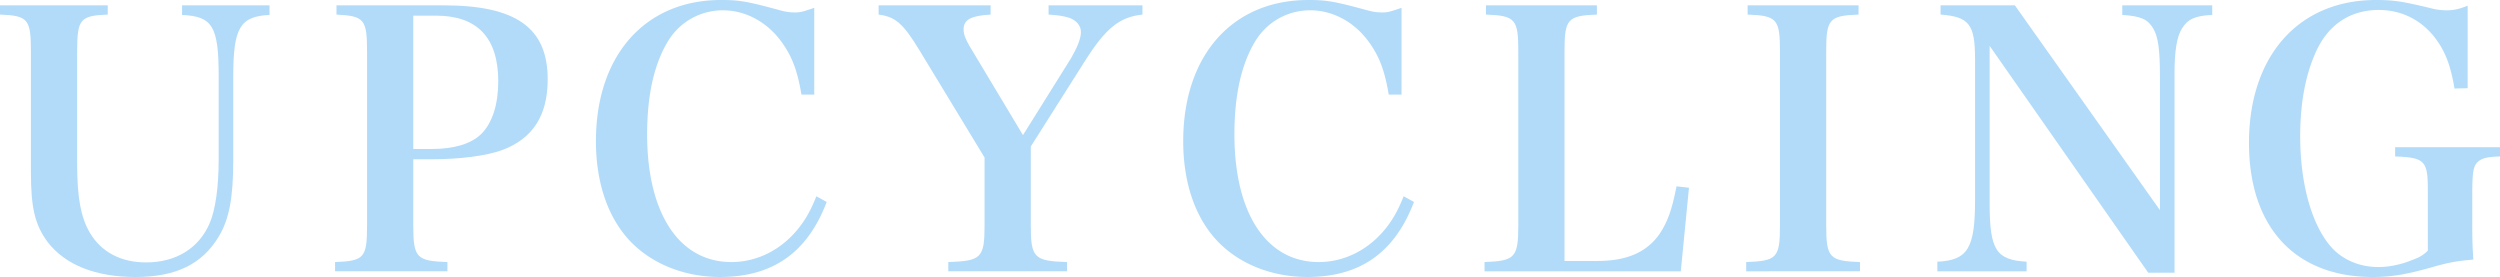 <?xml version="1.0"?>
<svg xmlns="http://www.w3.org/2000/svg" viewBox="0 0 11640.11 1289.68" width="11640.11" height="1289.68"><defs><style>.cls-1{fill:#b2dbf9;}</style></defs><title>Element 10</title><g id="Ebene_2" data-name="Ebene 2"><g id="Ebene_1-2" data-name="Ebene 1"><path class="cls-1" d="M501.64,24.83V67.88c-129.14,5-142.38,21.52-142.38,172.18V763.21c0,155.63,16.55,248.34,59.6,321.18,53,89.4,144,137.41,261.58,137.41,139.06,0,246.67-66.22,296.34-183.76,26.49-62.92,41.39-167.22,41.39-296.35V356c0-233.44-28.15-279.79-170.52-286.42V24.83h407.26v44.7c-137.41,6.63-168.86,59.6-168.86,286.42v387.4c0,175.49-18.21,274.82-66.22,355.94C942,1230.08,819.5,1289.68,630.77,1289.68c-185.42,0-326.15-56.29-407.27-160.59C163.9,1049.62,144,971.81,144,803V240.06C144,89.4,130.79,72.84,0,67.88v-43Z"/><path class="cls-1" d="M1924.23,1049.62c0,150.66,14.9,165.56,158.93,170.53v43H1560v-43c135.75-5,149-19.87,149-170.53V240.06c0-150.66-13.25-165.56-142.38-172.18v-43H2065c337.74,0,485.08,104.3,485.08,344.36,0,168.87-69.53,276.48-211.91,329.46-72.84,26.48-193.7,43-332.77,43h-81.12Zm86.09-355.94c102.64,0,180.46-23.18,228.47-67.88,53-51.32,81.12-139.07,81.12-246.68,0-203.63-97.68-306.28-289.72-306.28h-106V693.68Z"/><path class="cls-1" d="M3731.6,440.38c-18.22-107.61-41.39-172.18-87.75-238.4C3576,104.3,3473.33,48,3365.72,48c-106,0-202,54.63-256.62,145.69-64.56,107.61-96,251.64-96,432.1,0,367.54,149,594.35,392.37,594.35,124.17,0,241.71-61.26,322.83-170.53,28.15-38.07,48-74.5,72.85-135.75l48,26.49c-89.4,235.09-250,349.32-496.67,349.32-158.93,0-306.28-56.29-407.26-155.62-110.93-109.27-170.53-276.48-170.53-476.8,0-399,228.47-657.26,582.76-657.26,86.09,0,122.51,6.62,274.82,48a243.55,243.55,0,0,0,69.53,9.93c24.84,0,36.43-3.31,89.41-21.52v404Z"/><path class="cls-1" d="M4799.42,1048c0,152.31,14.9,167.21,168.87,172.18v43h-553v-43c154-5,168.87-19.87,168.87-172.18V733.41L4279.58,231.78c-74.5-122.51-110.93-154-188.74-163.9v-43h521.5V67.88c-89.4,5-125.82,23.18-125.82,67.88,0,28.14,9.93,51.32,53,120.85L4763,629.11l223.5-357.6c29.8-51.32,46.36-92.71,46.36-122.51s-21.53-54.63-54.64-66.22c-28.14-8.28-46.35-11.59-96-14.9v-43h437.07V67.88c-107.61,11.59-170.53,62.91-268.2,216.88L4799.42,682.09Z"/><path class="cls-1" d="M6466,440.38c-18.21-107.61-41.39-172.18-87.75-238.4-67.87-97.68-170.52-154-278.13-154-106,0-202,54.63-256.61,145.69-64.57,107.61-96,251.64-96,432.1,0,367.54,149,594.35,392.36,594.35,124.17,0,241.72-61.26,322.84-170.53,28.14-38.07,48-74.5,72.84-135.75l48,26.49c-89.4,235.09-250,349.32-496.67,349.32-158.94,0-306.28-56.29-407.27-155.62-110.92-109.27-170.52-276.48-170.52-476.8C5509.1,258.27,5737.56,0,6091.85,0c86.09,0,122.51,6.62,274.82,48a243.61,243.61,0,0,0,69.54,9.93c24.83,0,36.42-3.31,89.4-21.52v404Z"/><path class="cls-1" d="M6912,1220.15c142.38-5,157.28-21.53,157.28-172.18V240.06c0-150.66-13.24-167.22-150.65-172.18v-43h516.53V67.88c-137.41,5-150.66,21.52-150.66,172.18v975.12h152.31c139.07,0,231.78-41.39,291.38-127.48,36.43-56.29,56.29-109.26,77.81-220.19l57.95,6.63-38.08,389.05H6912Z"/><path class="cls-1" d="M8130.36,1220.15c144-5,157.28-19.87,157.28-172.18V240.06c0-150.66-13.24-167.22-150.66-172.18v-43h516.54V67.88c-137.41,5-150.66,21.52-150.66,172.18V1048c0,152.31,14.9,167.21,157.28,172.18v43H8130.36Z"/><path class="cls-1" d="M9263.82,945.32c0,218.54,29.81,264.89,172.18,273.17v44.7H9020.46v-44.7c140.72-6.62,175.49-61.25,175.49-286.41V274.82c0-162.24-28.15-197-160.59-206.94v-43h346l675.47,953.61V356c0-124.17-8.28-185.43-31.46-223.5-24.83-43-59.6-57.95-144-62.92V24.83h418.86v44.7c-79.47,3.31-114.24,19.87-140.73,62.92-24.83,39.73-34.76,106-34.76,211.91v925.45h-122.51L9263.82,213.57Z"/><path class="cls-1" d="M11640.11,685.4v43.05c-59.6,1.65-86.08,8.27-104.3,26.49C11516,773.15,11511,804.6,11511,902.28V1043c0,86.09,1.66,112.58,5,165.56-77.81,6.62-114.24,13.24-195.36,36.42-117.54,33.11-185.42,44.7-273.17,44.7-360.91,0-576.13-231.78-576.13-624.14,0-405.62,231.78-665.54,591-665.54,84.44,0,124.17,6.62,255,38.08a288.16,288.16,0,0,0,74.5,9.93c31.46,0,56.29-5,97.68-21.52V410.58l-61.26,1.65c-16.55-99.33-39.73-165.55-82.78-225.15-64.56-91.06-160.58-140.72-269.85-140.72-129.14,0-230.12,64.56-288.07,185.42-51.32,107.61-77.81,243.37-77.81,402.3,0,230.12,57.94,427.13,154,526.47,53,53,127.47,82.78,210.25,82.78,49.67,0,107.61-11.59,162.25-34.77,31.45-11.59,44.7-19.87,67.88-41.39V884.07c0-135.76-14.9-150.66-152.31-155.62V685.4Z"/></g></g></svg>

